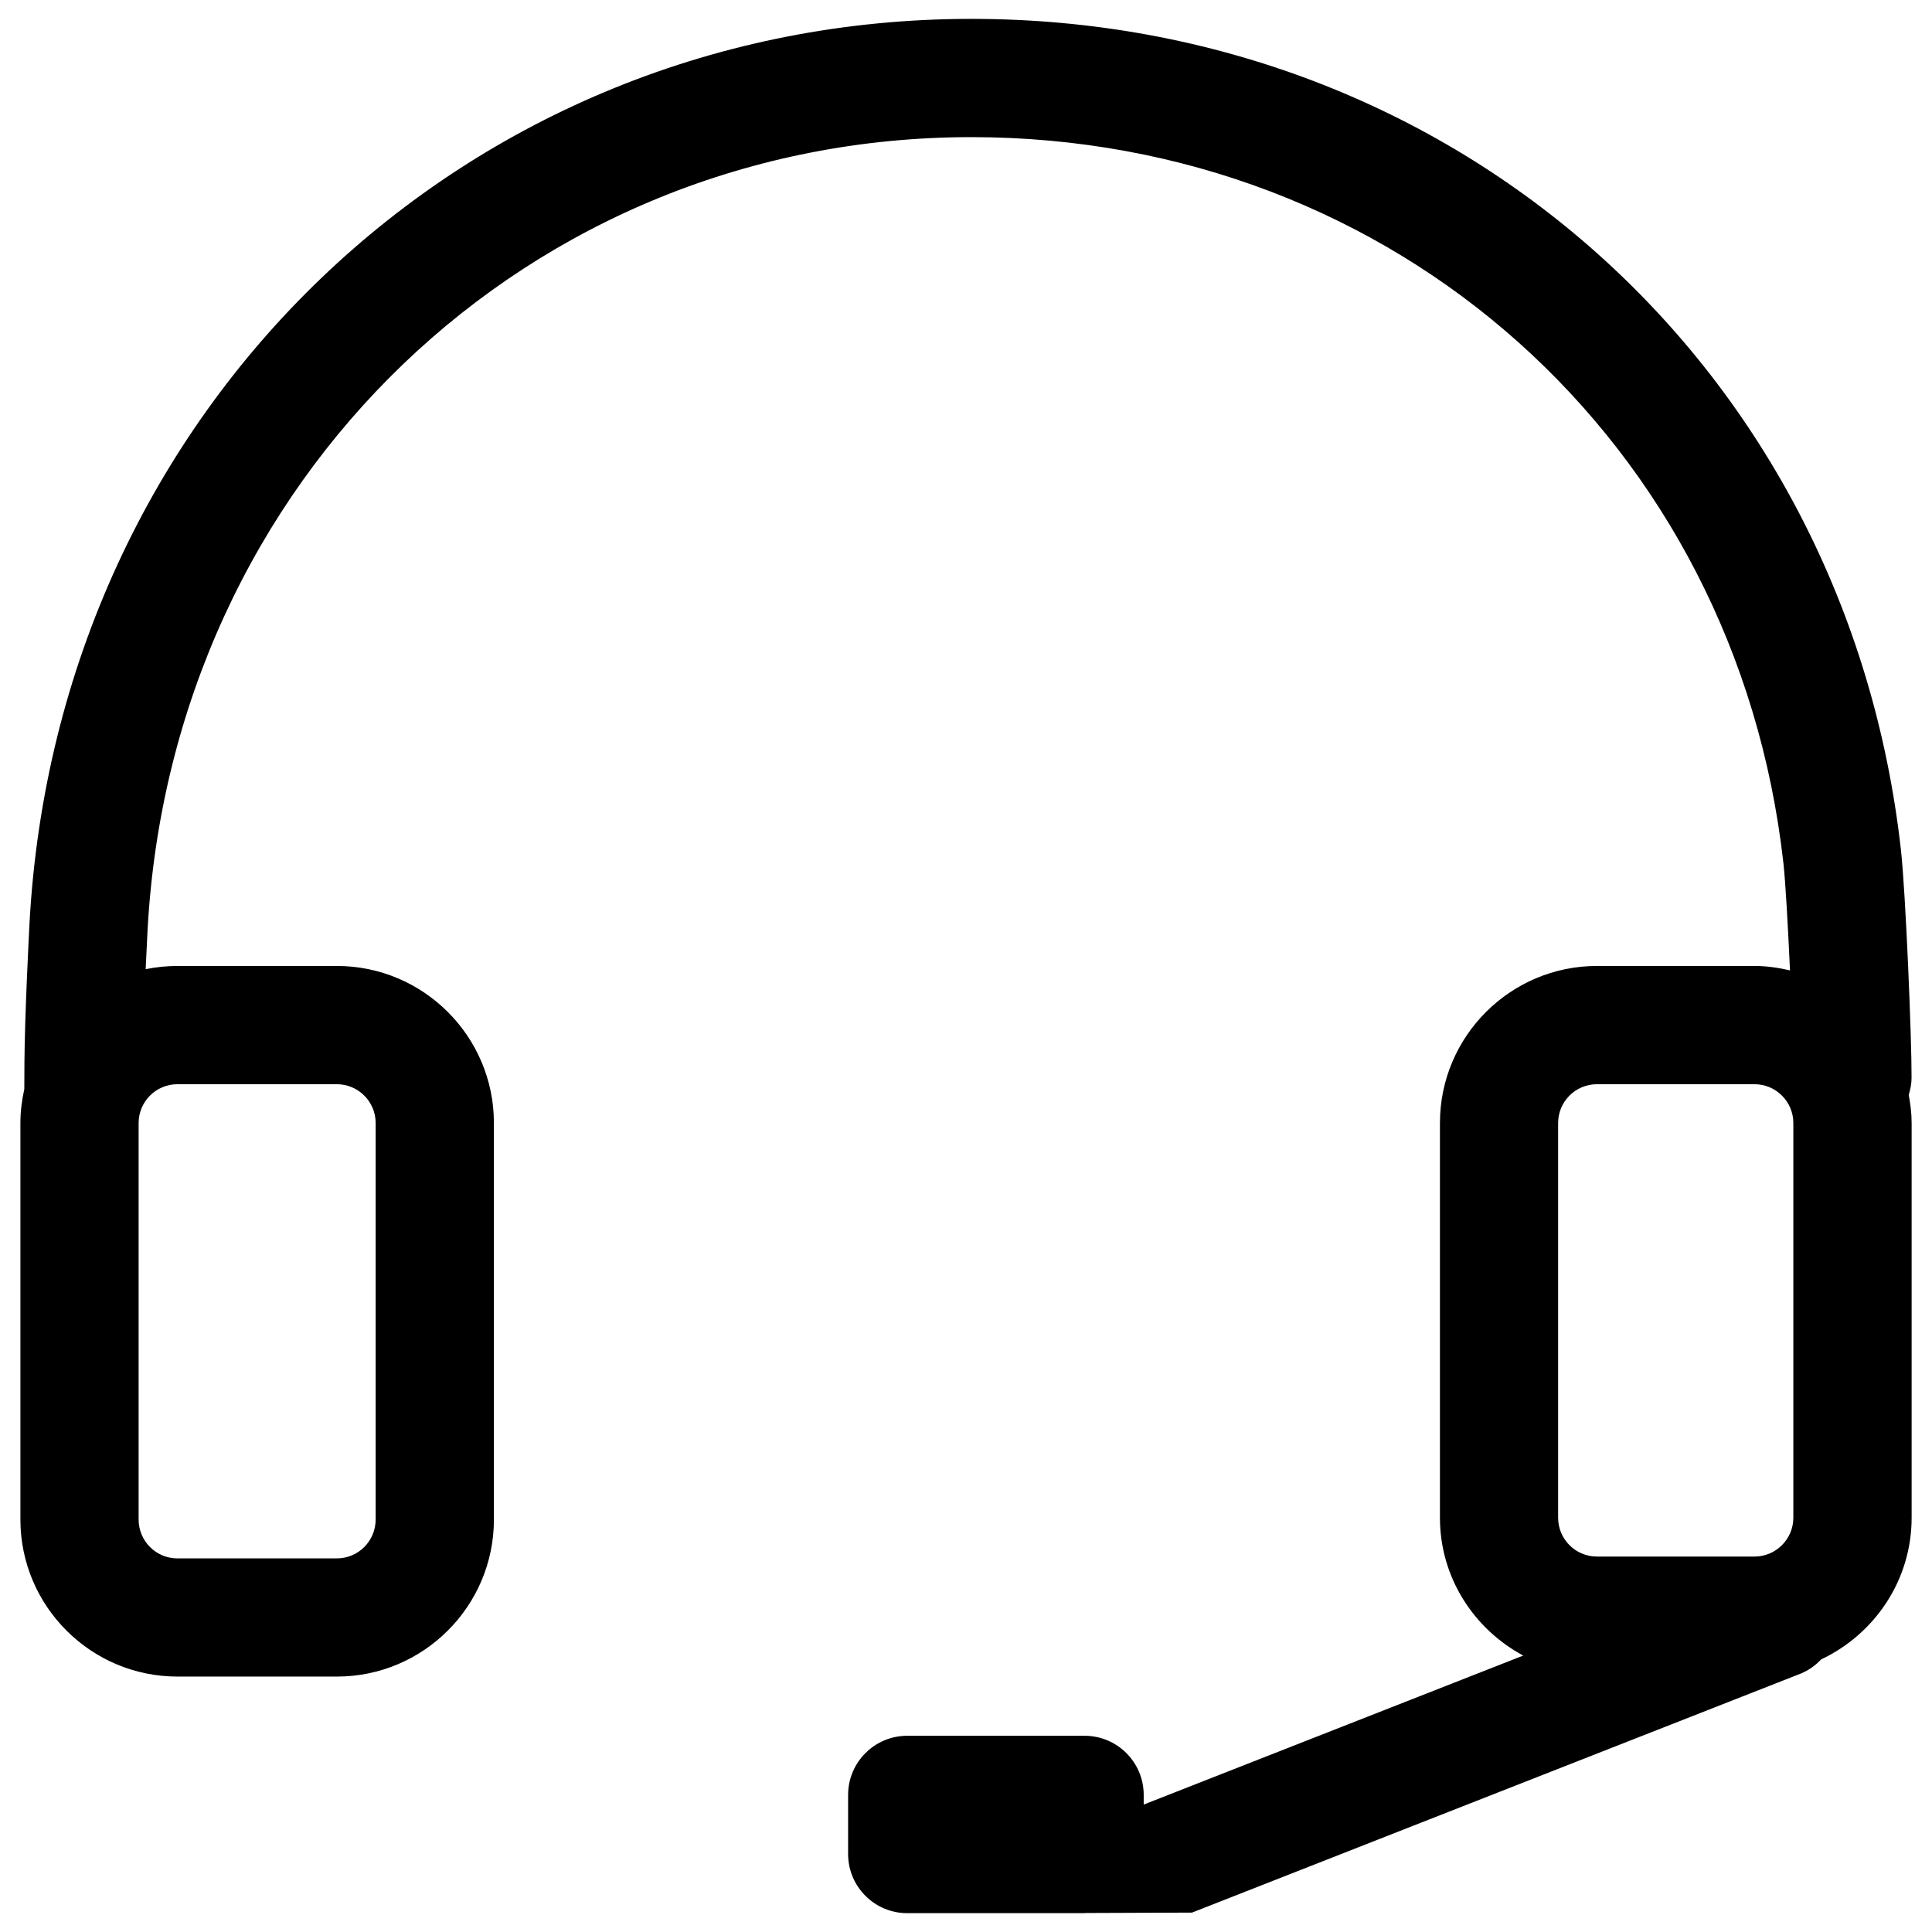 <svg xmlns="http://www.w3.org/2000/svg" fill="none" viewBox="0 0 48 48" height="48" width="48">
<path fill="black" d="M47.492 26.779C47.497 25.812 47.345 22.166 47.229 21.123C45.892 9.155 36.178 0.469 24.133 0.469C11.587 0.469 1.422 10.136 0.732 22.955C0.718 23.235 0.615 25.22 0.607 26.401L0.604 27.059C0.544 27.33 0.507 27.611 0.507 27.9V37.753C0.507 39.904 2.257 41.654 4.409 41.654H8.369C10.521 41.654 12.271 39.904 12.271 37.753V27.901C12.271 25.749 10.52 23.999 8.369 23.999H4.408C4.143 23.999 3.879 24.026 3.619 24.079C3.641 23.603 3.661 23.227 3.666 23.113C4.271 11.878 13.173 3.407 24.133 3.407C34.657 3.407 43.141 10.996 44.309 21.45C44.358 21.887 44.421 22.995 44.472 24.109C44.187 24.043 43.894 23.999 43.59 23.999H39.676C37.525 23.999 35.775 25.749 35.775 27.901V37.708C35.775 39.194 36.619 40.474 37.844 41.132L28.415 44.834V44.594C28.415 43.783 27.757 43.125 26.946 43.125H22.54C21.729 43.125 21.071 43.783 21.071 44.594V46.063C21.071 46.874 21.729 47.532 22.54 47.532H26.946C26.958 47.532 26.969 47.528 26.982 47.528L29.615 47.518L44.741 41.579C44.939 41.497 45.107 41.375 45.245 41.228C46.569 40.603 47.494 39.266 47.494 37.708V27.901C47.494 27.662 47.464 27.429 47.422 27.202C47.463 27.067 47.492 26.926 47.492 26.779L47.492 26.779ZM4.408 26.937H8.368C8.901 26.937 9.333 27.369 9.333 27.901V37.753C9.333 38.286 8.9 38.718 8.368 38.718H4.408C3.876 38.718 3.444 38.286 3.444 37.753V27.901C3.444 27.369 3.876 26.937 4.408 26.937ZM38.711 27.901C38.711 27.369 39.143 26.937 39.676 26.937H43.59C44.122 26.937 44.555 27.369 44.555 27.901V37.708C44.555 38.24 44.121 38.672 43.59 38.672H39.676C39.143 38.672 38.711 38.24 38.711 37.708V27.901Z"></path>
</svg>
